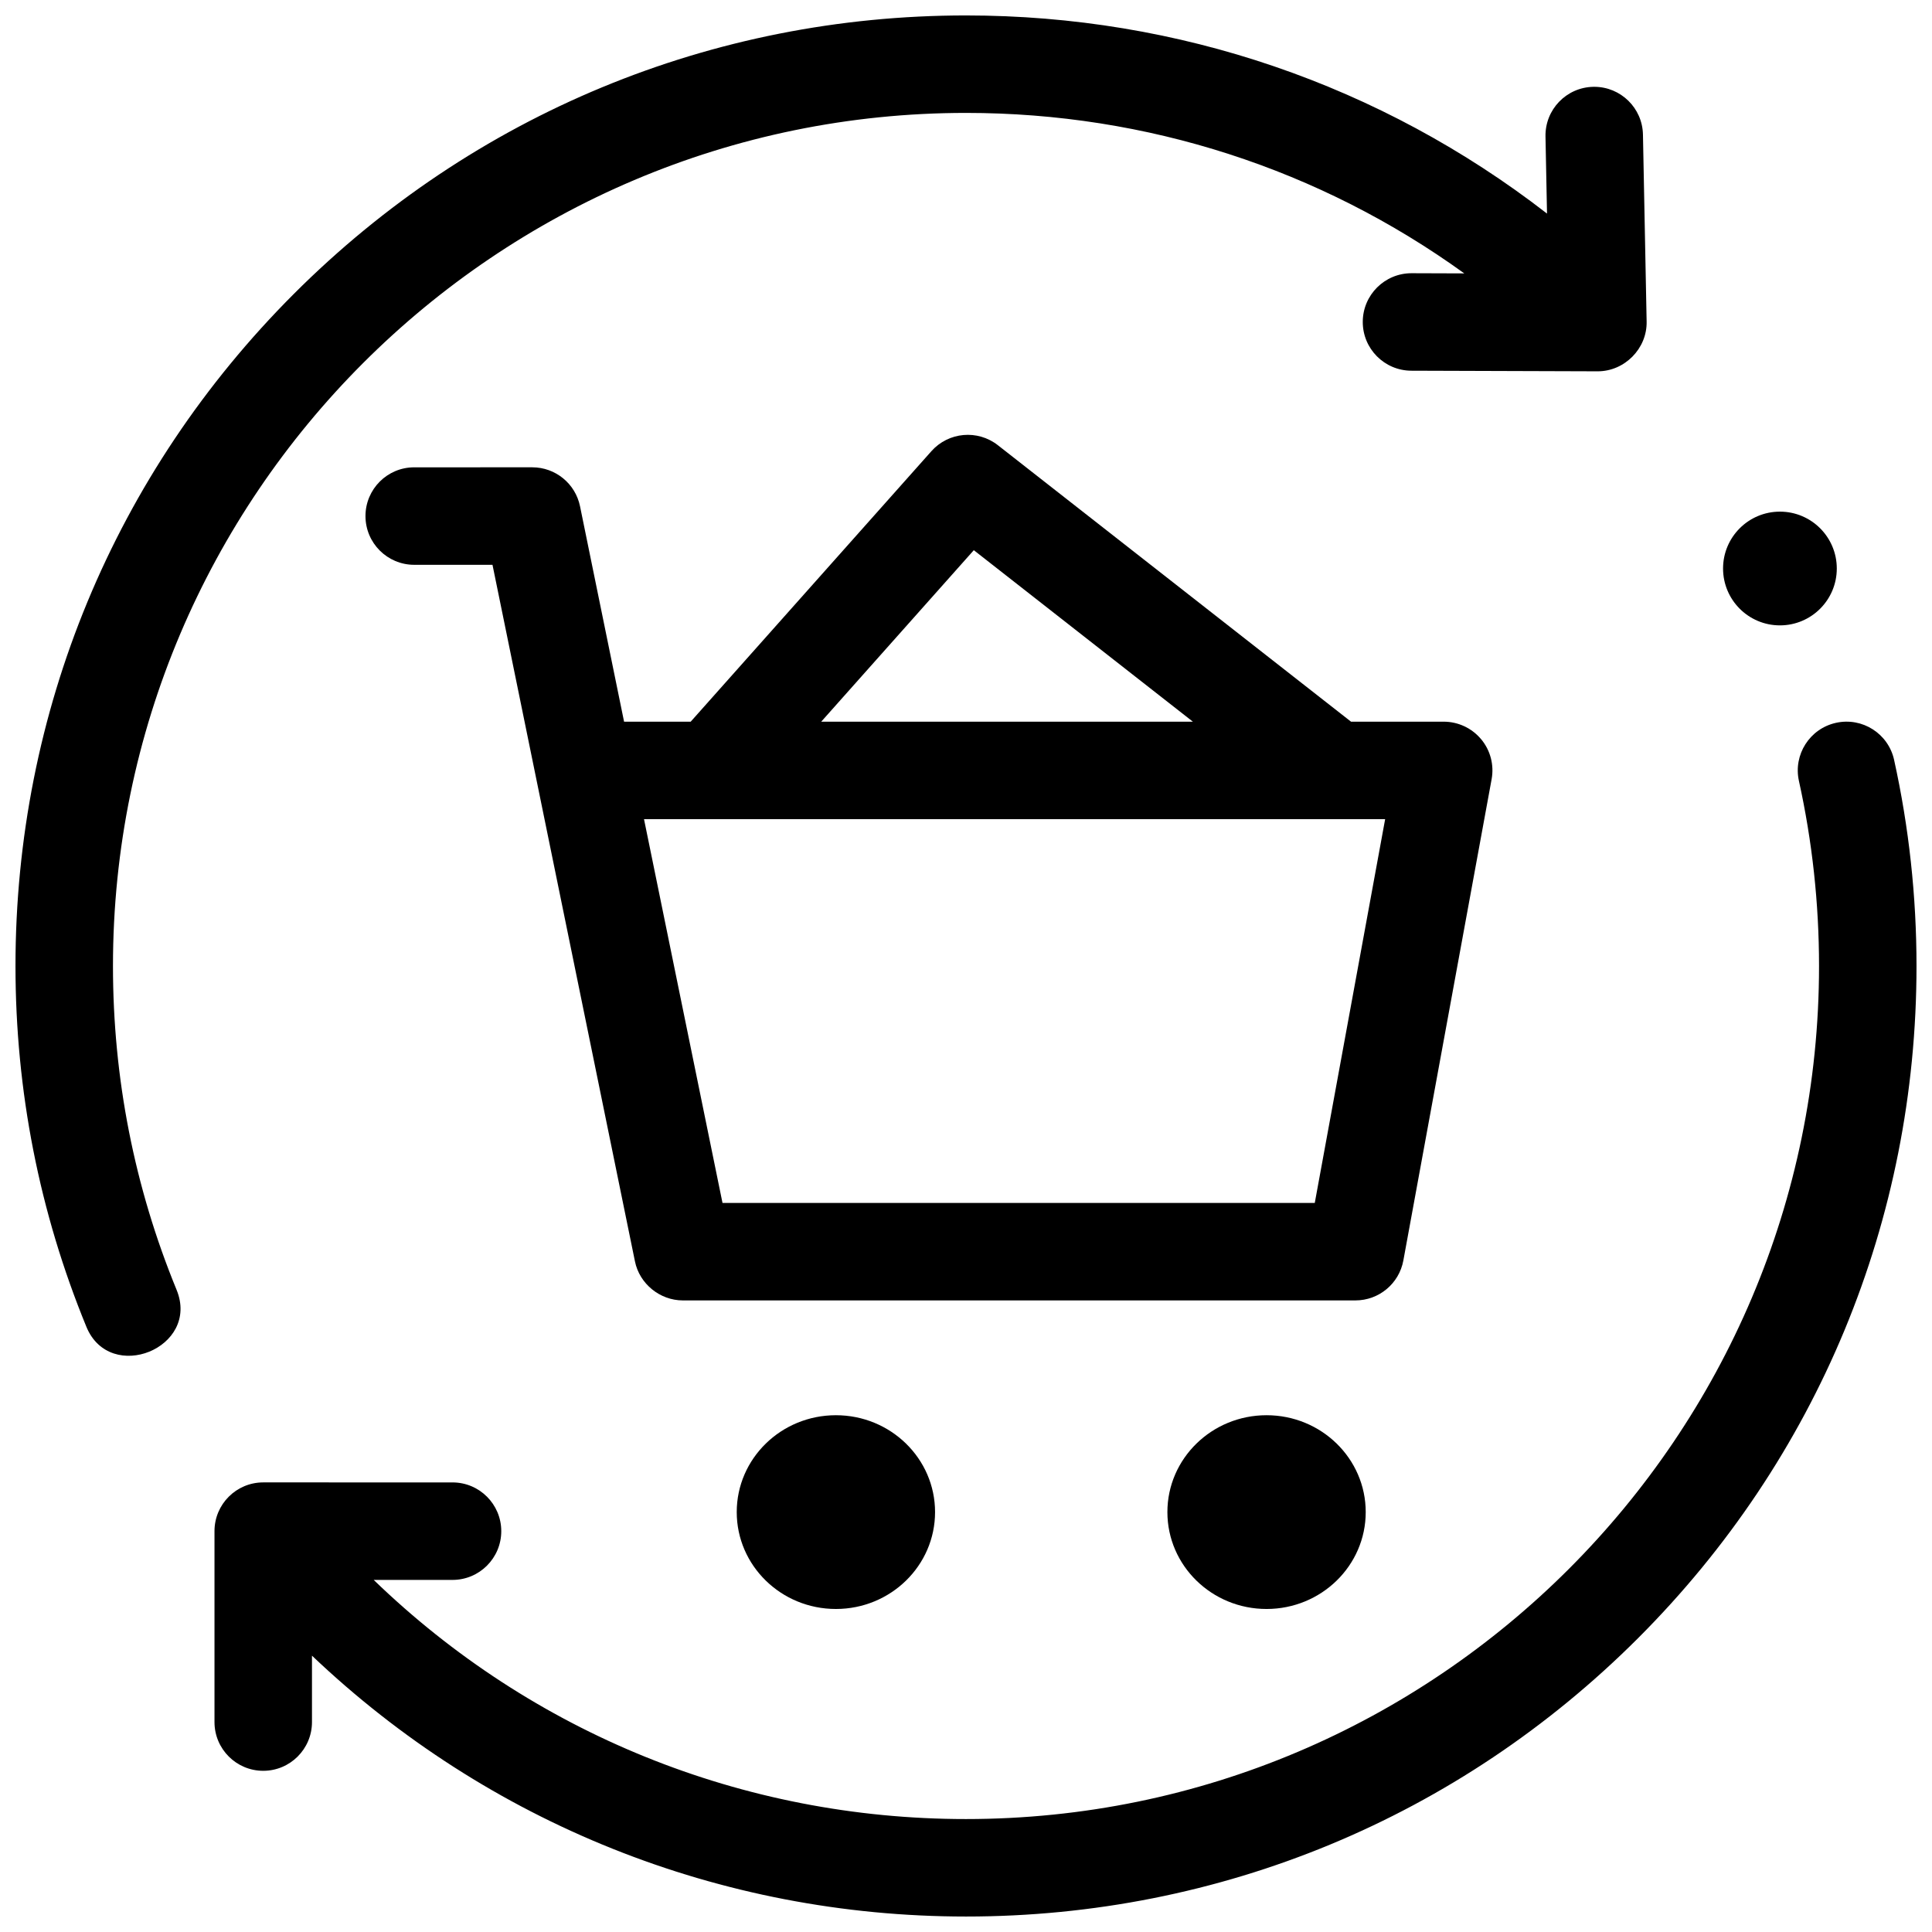 <?xml version="1.0" encoding="UTF-8"?>
<!-- Uploaded to: ICON Repo, www.svgrepo.com, Generator: ICON Repo Mixer Tools -->
<svg width="800px" height="800px" version="1.1" viewBox="144 144 512 512" xmlns="http://www.w3.org/2000/svg">
 <defs>
  <clipPath id="b">
   <path d="m148.09 148.09h432.91v355.91h-432.91z"/>
  </clipPath>
  <clipPath id="a">
   <path d="m200 335h451.9v316.9h-451.9z"/>
  </clipPath>
 </defs>
 <path d="m391.8 544.72c0 14.18-11.766 25.676-26.277 25.676-14.516 0-26.281-11.496-26.281-25.676 0-14.176 11.766-25.672 26.281-25.672 14.512 0 26.277 11.496 26.277 25.672"/>
 <path d="m505.93 544.72c0 14.18-11.766 25.676-26.281 25.676-14.512 0-26.277-11.496-26.277-25.676 0-14.176 11.766-25.672 26.277-25.672 14.516 0 26.281 11.496 26.281 25.672"/>
 <path d="m536.51 339.9c-2.453-2.945-6.09-4.648-9.926-4.648h-24.547l-93.594-73.27c-5.367-4.203-13.078-3.508-17.613 1.586l-63.789 71.684h-17.656l-11.672-57.078c-1.23-6.012-6.519-10.332-12.656-10.332l-31.285 0.004c-7.133 0-12.918 5.785-12.918 12.918s5.785 12.918 12.918 12.918h20.742l37.75 184.58c1.195 5.961 6.621 10.363 12.691 10.363h178.24c6.234 0 11.582-4.453 12.707-10.586l23.391-127.54c0.695-3.773-0.324-7.66-2.781-10.605zm-134.44-50.094 58.055 45.449h-98.496zm90.359 172.98h-156.96l-20.801-101.7h196.41z"/>
 <g clip-path="url(#b)">
  <path d="m579.4 179.67c-0.137-7.047-5.894-12.664-12.91-12.664-0.086 0-0.172 0-0.258 0.004-7.133 0.141-12.801 6.035-12.66 13.168l0.402 20.422c-43.926-34.035-97.598-52.508-153.97-52.508-67.289 0-130.55 26.203-178.12 73.781s-73.781 110.84-73.781 178.12c0 33.09 6.32 65.262 18.789 95.621 6.266 15.266 30.223 5.582 23.898-9.812-11.18-27.234-16.852-56.102-16.852-85.809 0-124.65 101.41-226.07 226.07-226.07 48 0 93.812 14.922 132.04 42.531l-13.941-0.047h-0.043c-7.113 0-12.895 5.758-12.918 12.875-0.023 7.137 5.742 12.938 12.875 12.961l49.395 0.16c7.113 0 13.098-6.019 12.957-13.172z"/>
 </g>
 <g clip-path="url(#a)">
  <path d="m645.96 345.38c-1.539-6.969-8.434-11.371-15.402-9.824-6.965 1.539-11.363 8.438-9.824 15.402 3.535 15.996 5.328 32.492 5.328 49.039 0 124.65-101.41 226.07-226.07 226.07-59.207 0-115.02-22.812-156.96-63.375h20.891c7.133 0 12.918-5.785 12.918-12.918 0-7.133-5.785-12.918-12.918-12.918l-50.164-0.004c-7.133 0-12.918 5.785-12.918 12.918v50.594c0 7.133 5.785 12.918 12.918 12.918 7.133 0 12.918-5.785 12.918-12.918v-17.594c46.547 44.258 108.08 69.129 173.32 69.129 67.285 0 130.54-26.203 178.12-73.781 47.574-47.578 73.777-110.84 73.777-178.12 0-18.418-1.996-36.793-5.938-54.617z"/>
 </g>
 <path d="m630.77 294.66c0 8.324-6.746 15.07-15.07 15.07s-15.07-6.746-15.07-15.07c0-8.324 6.746-15.07 15.07-15.07s15.07 6.746 15.07 15.07"/>
</svg>